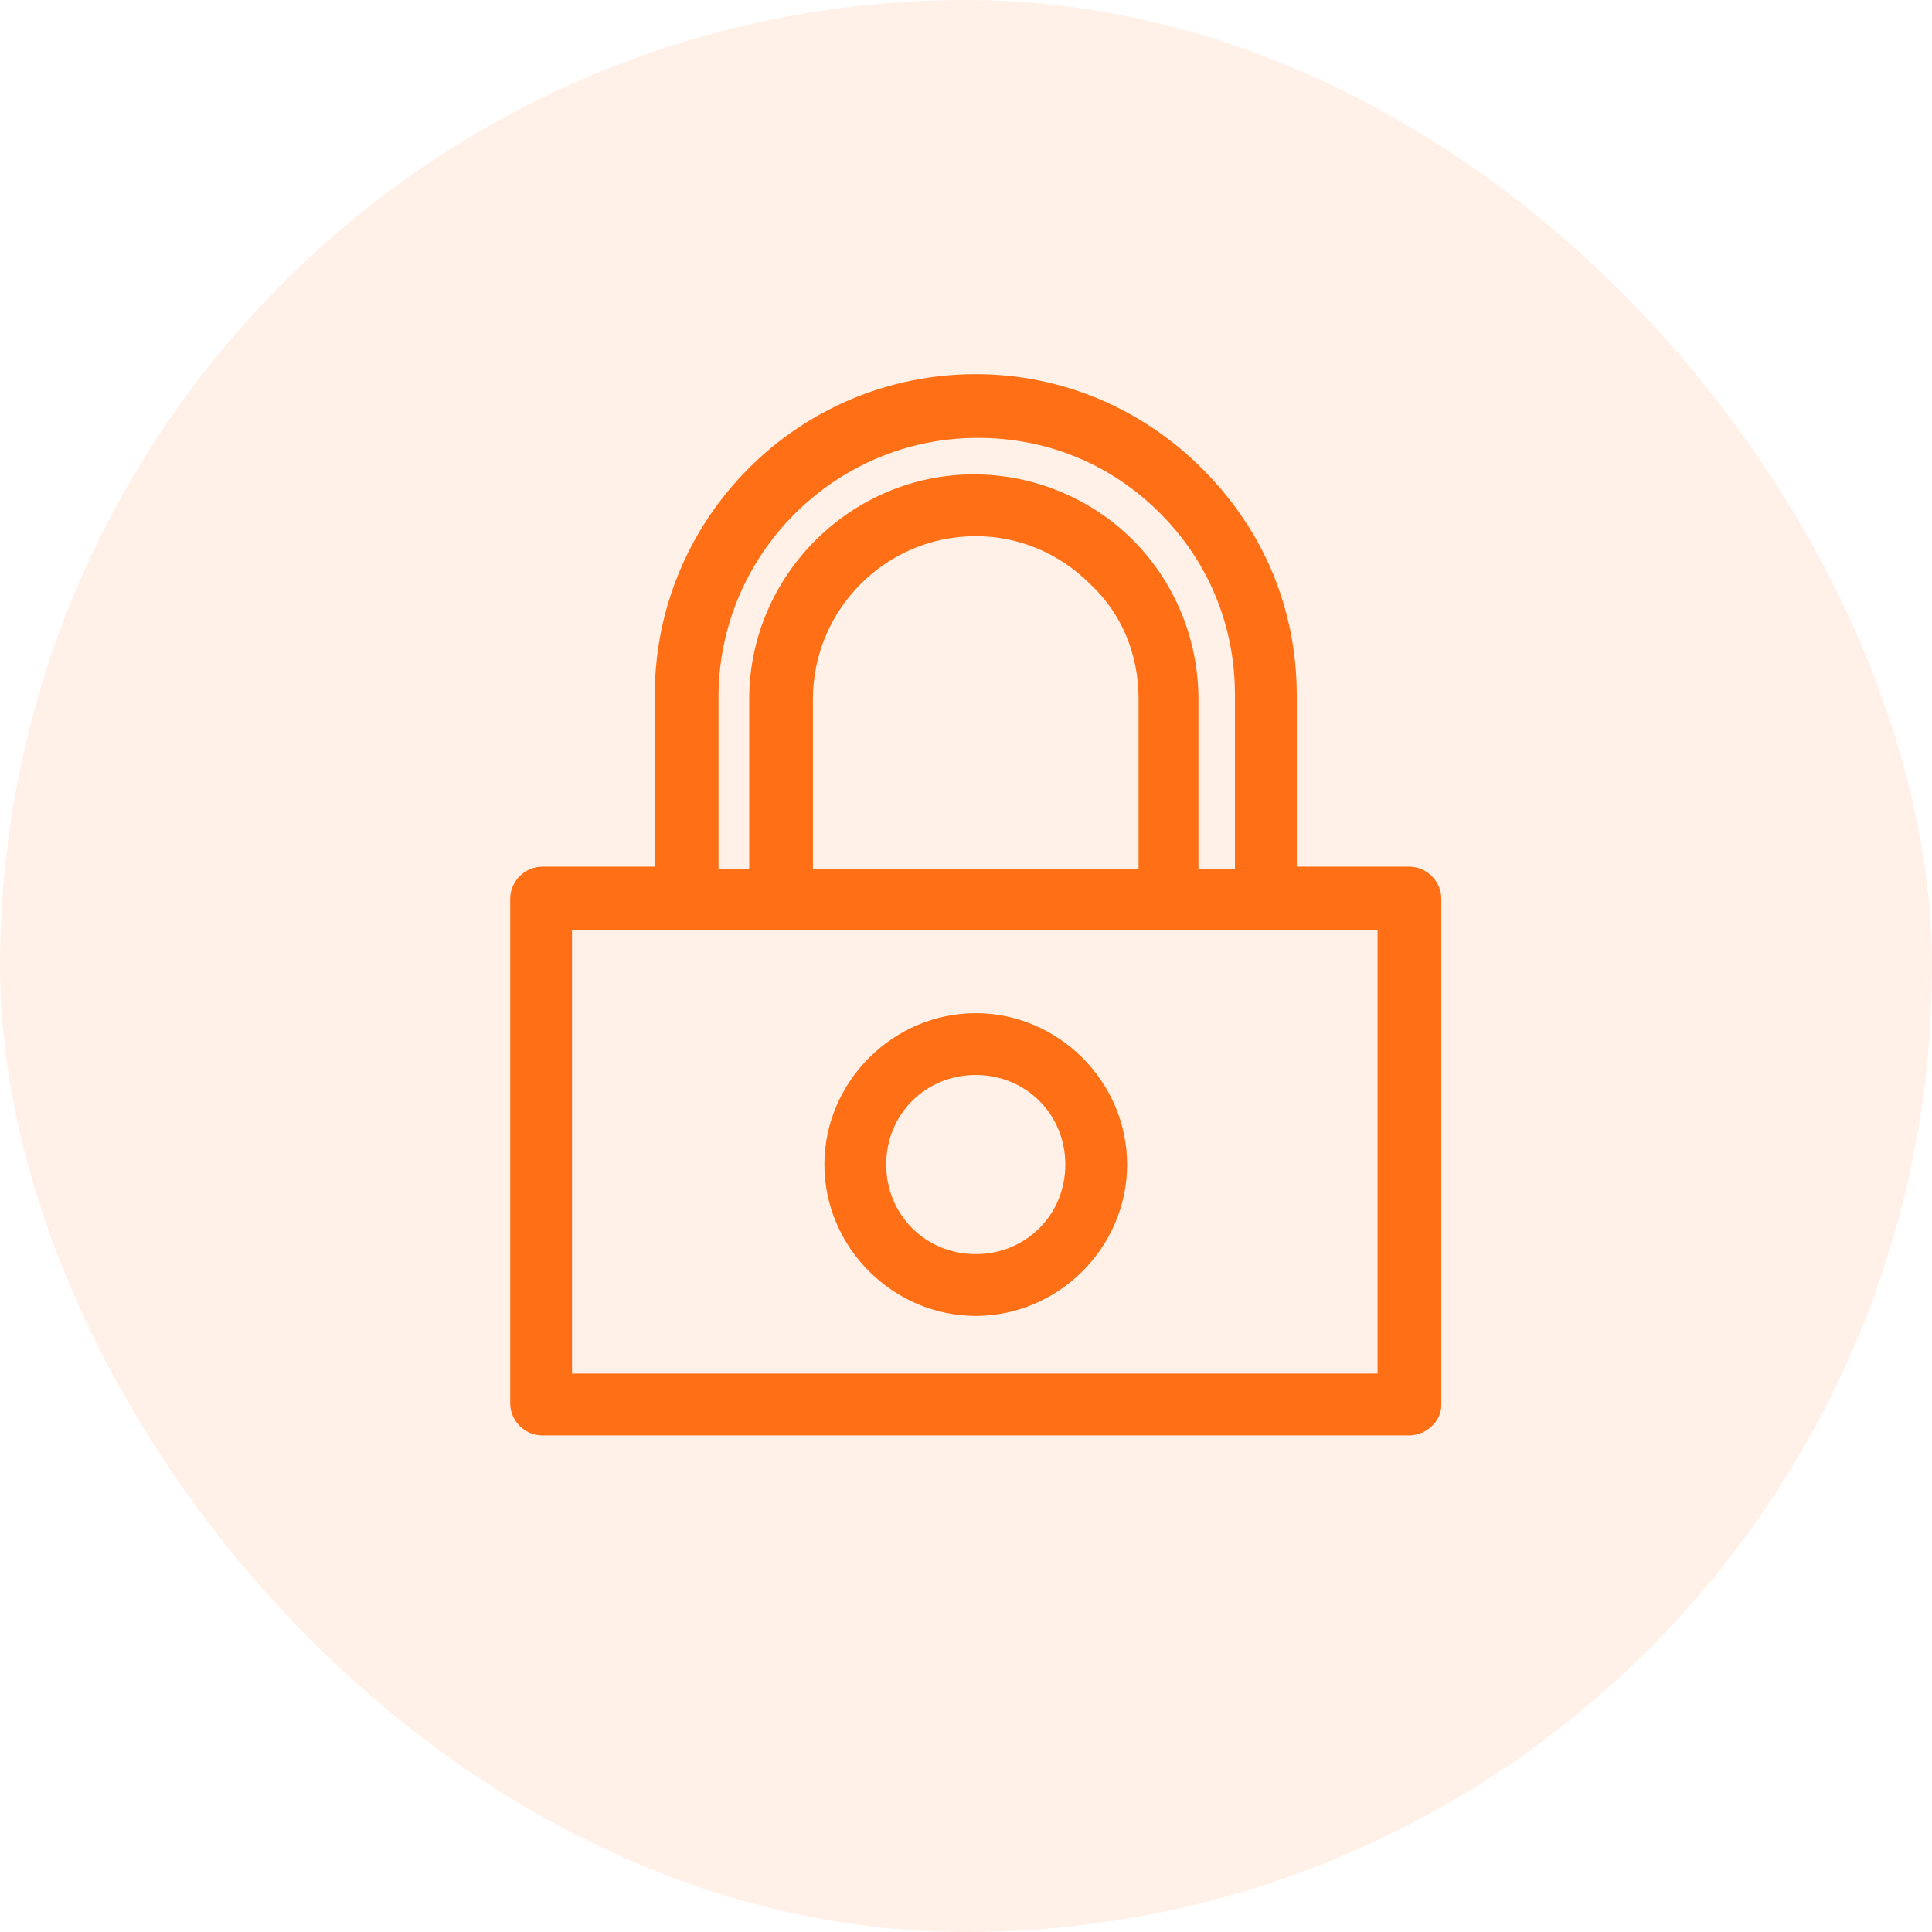 <svg width="71" height="71" viewBox="0 0 71 71" fill="none" xmlns="http://www.w3.org/2000/svg">
<rect width="71" height="71" rx="35.5" fill="#FF6F15" fill-opacity="0.1"/>
<path d="M51.796 52.5H19.921C19.426 52.5 19 52.075 19 51.579V33.021C19 32.526 19.426 32.1 19.921 32.1H25.233C25.729 32.1 26.155 32.526 26.155 33.021C26.155 33.517 25.729 33.942 25.233 33.942H20.771V50.729H50.875V33.942H46.413C45.917 33.942 45.492 33.517 45.492 33.021C45.492 32.526 45.917 32.1 46.413 32.1H51.796C52.292 32.1 52.717 32.526 52.717 33.021V51.651C52.717 52.075 52.292 52.5 51.796 52.5Z" fill="#FF6F15" stroke="#FF6F15" stroke-width="0.5"/>
<path d="M46.483 33.942H25.233C24.738 33.942 24.312 33.517 24.312 33.021V25.547C24.312 19.172 29.483 14 35.858 14C38.905 14 41.808 15.204 44.004 17.401C46.201 19.596 47.405 22.43 47.405 25.547V33.021C47.405 33.517 46.979 33.942 46.483 33.942ZM26.155 32.172H45.634V25.547C45.634 22.926 44.642 20.517 42.801 18.676C40.958 16.833 38.551 15.842 35.93 15.842C30.546 15.842 26.155 20.234 26.155 25.617V32.172Z" fill="#FF6F15" stroke="#FF6F15" stroke-width="0.5"/>
<path d="M43.013 33.942C42.517 33.942 42.092 33.517 42.092 33.021V25.688C42.092 23.988 41.455 22.429 40.25 21.297C39.046 20.092 37.488 19.454 35.858 19.454C32.388 19.454 29.625 22.288 29.625 25.688V33.021C29.625 33.517 29.2 33.942 28.704 33.942C28.208 33.942 27.783 33.517 27.783 33.021V25.688C27.783 21.297 31.396 17.683 35.787 17.683C37.912 17.683 39.967 18.533 41.454 20.021C42.942 21.509 43.792 23.562 43.792 25.688V33.021C43.863 33.517 43.509 33.942 43.013 33.942Z" fill="#FF6F15" stroke="#FF6F15" stroke-width="0.5"/>
<path d="M35.858 48.109C32.954 48.109 30.546 45.701 30.546 42.797C30.546 39.892 32.954 37.484 35.858 37.484C38.763 37.484 41.171 39.892 41.171 42.797C41.171 45.7 38.763 48.109 35.858 48.109ZM35.858 39.255C33.875 39.255 32.317 40.812 32.317 42.797C32.317 44.78 33.875 46.338 35.858 46.338C37.842 46.338 39.4 44.78 39.4 42.797C39.4 40.812 37.842 39.255 35.858 39.255Z" fill="#FF6F15" stroke="#FF6F15" stroke-width="0.5"/>
</svg>
